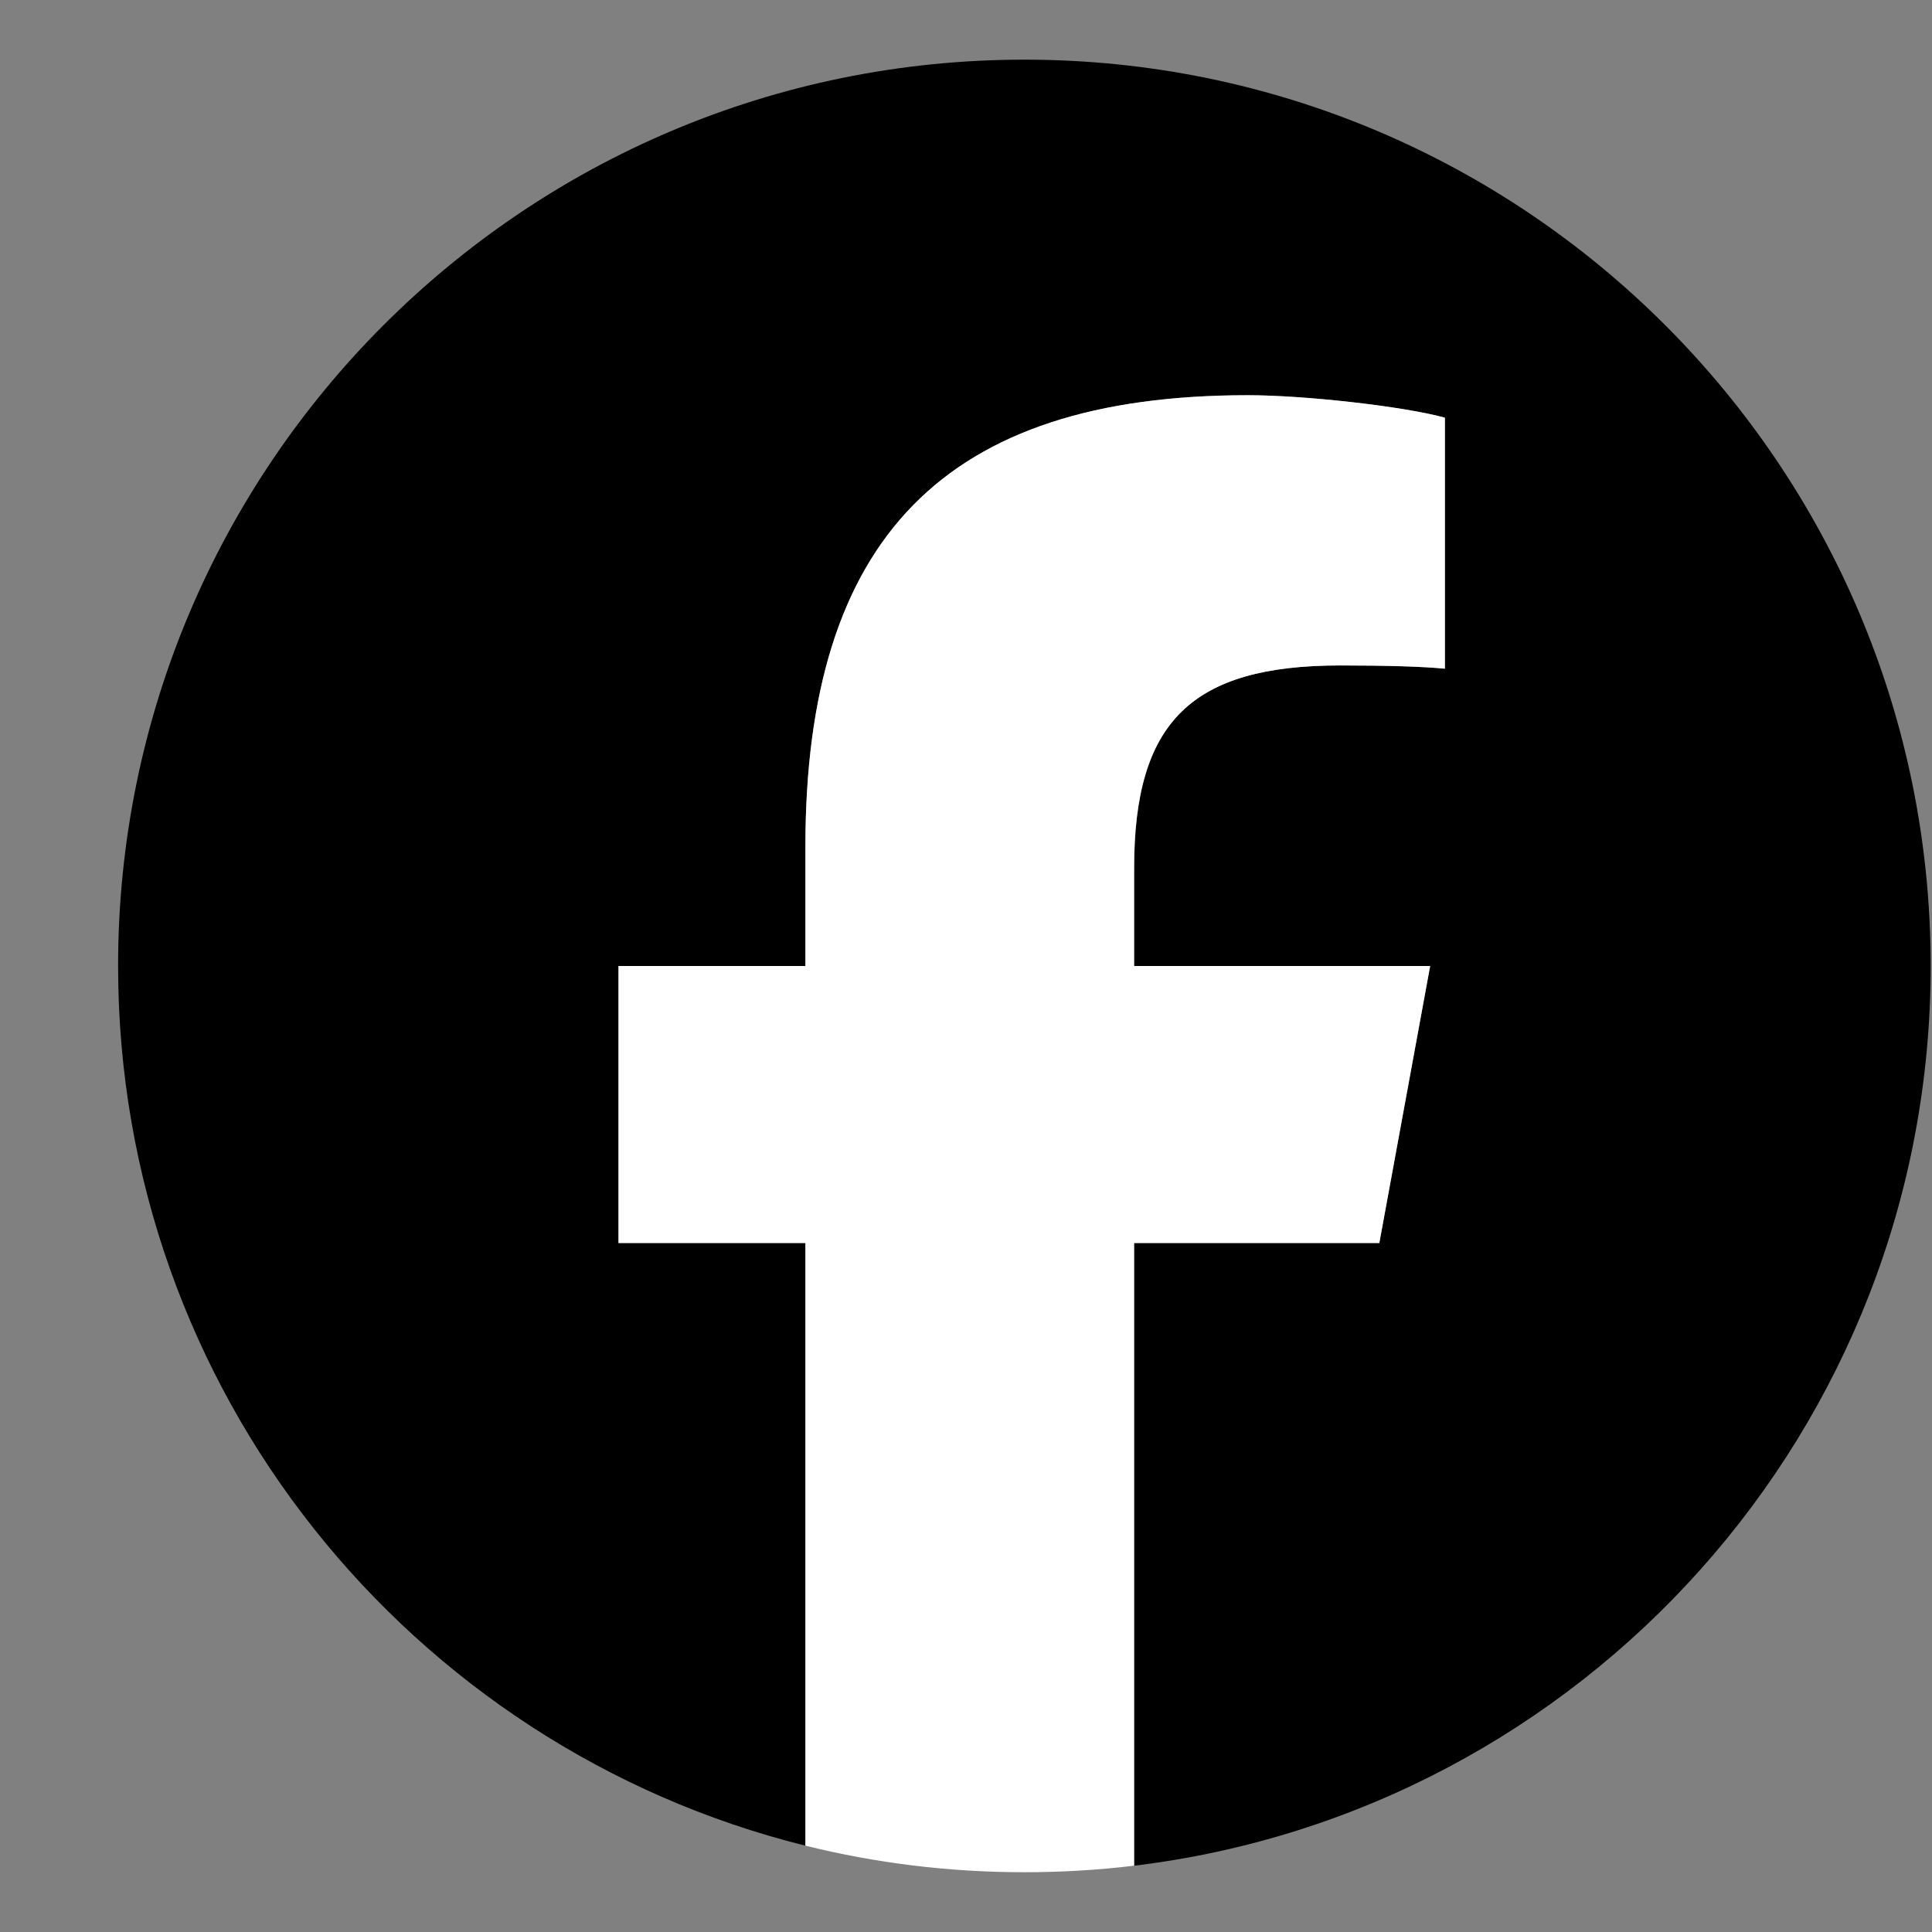 <svg width="16" height="16" viewBox="0 0 16 16" fill="none" xmlns="http://www.w3.org/2000/svg">
<rect x="0" y="0" width="16" height="16" fill="#808080" stroke="none"/>
<g id="Social Icons" clip-path="url(#clip0_3316_348482)">
<path id="c" d="M15.989 8C15.989 3.855 12.628 0.494 8.483 0.494C4.338 0.494 0.978 3.855 0.978 8C0.978 11.52 3.401 14.473 6.67 15.285V10.294H5.122V8H6.67V7.012C6.67 4.457 7.826 3.273 10.334 3.273C10.81 3.273 11.63 3.366 11.966 3.459V5.538C11.789 5.52 11.481 5.511 11.099 5.511C9.868 5.511 9.393 5.977 9.393 7.189V8H11.844L11.423 10.294H9.393V15.451C13.109 15.002 15.989 11.837 15.989 8H15.989Z" fill="black"/>
<path id="d" d="M11.423 10.294L11.844 8H9.392V7.189C9.392 5.977 9.868 5.511 11.099 5.511C11.481 5.511 11.789 5.52 11.966 5.538V3.459C11.63 3.366 10.809 3.273 10.334 3.273C7.826 3.273 6.67 4.457 6.67 7.012V8H5.122V10.294H6.67V15.285C7.25 15.429 7.858 15.505 8.483 15.505C8.79 15.505 9.094 15.487 9.392 15.451V10.294H11.422H11.423Z" fill="white"/>
</g>
<defs>
<clipPath id="clip0_3316_348482">
<rect width="15.011" height="15.011" fill="white" transform="translate(0.978 0.494)"/>
</clipPath>
</defs>
</svg>
